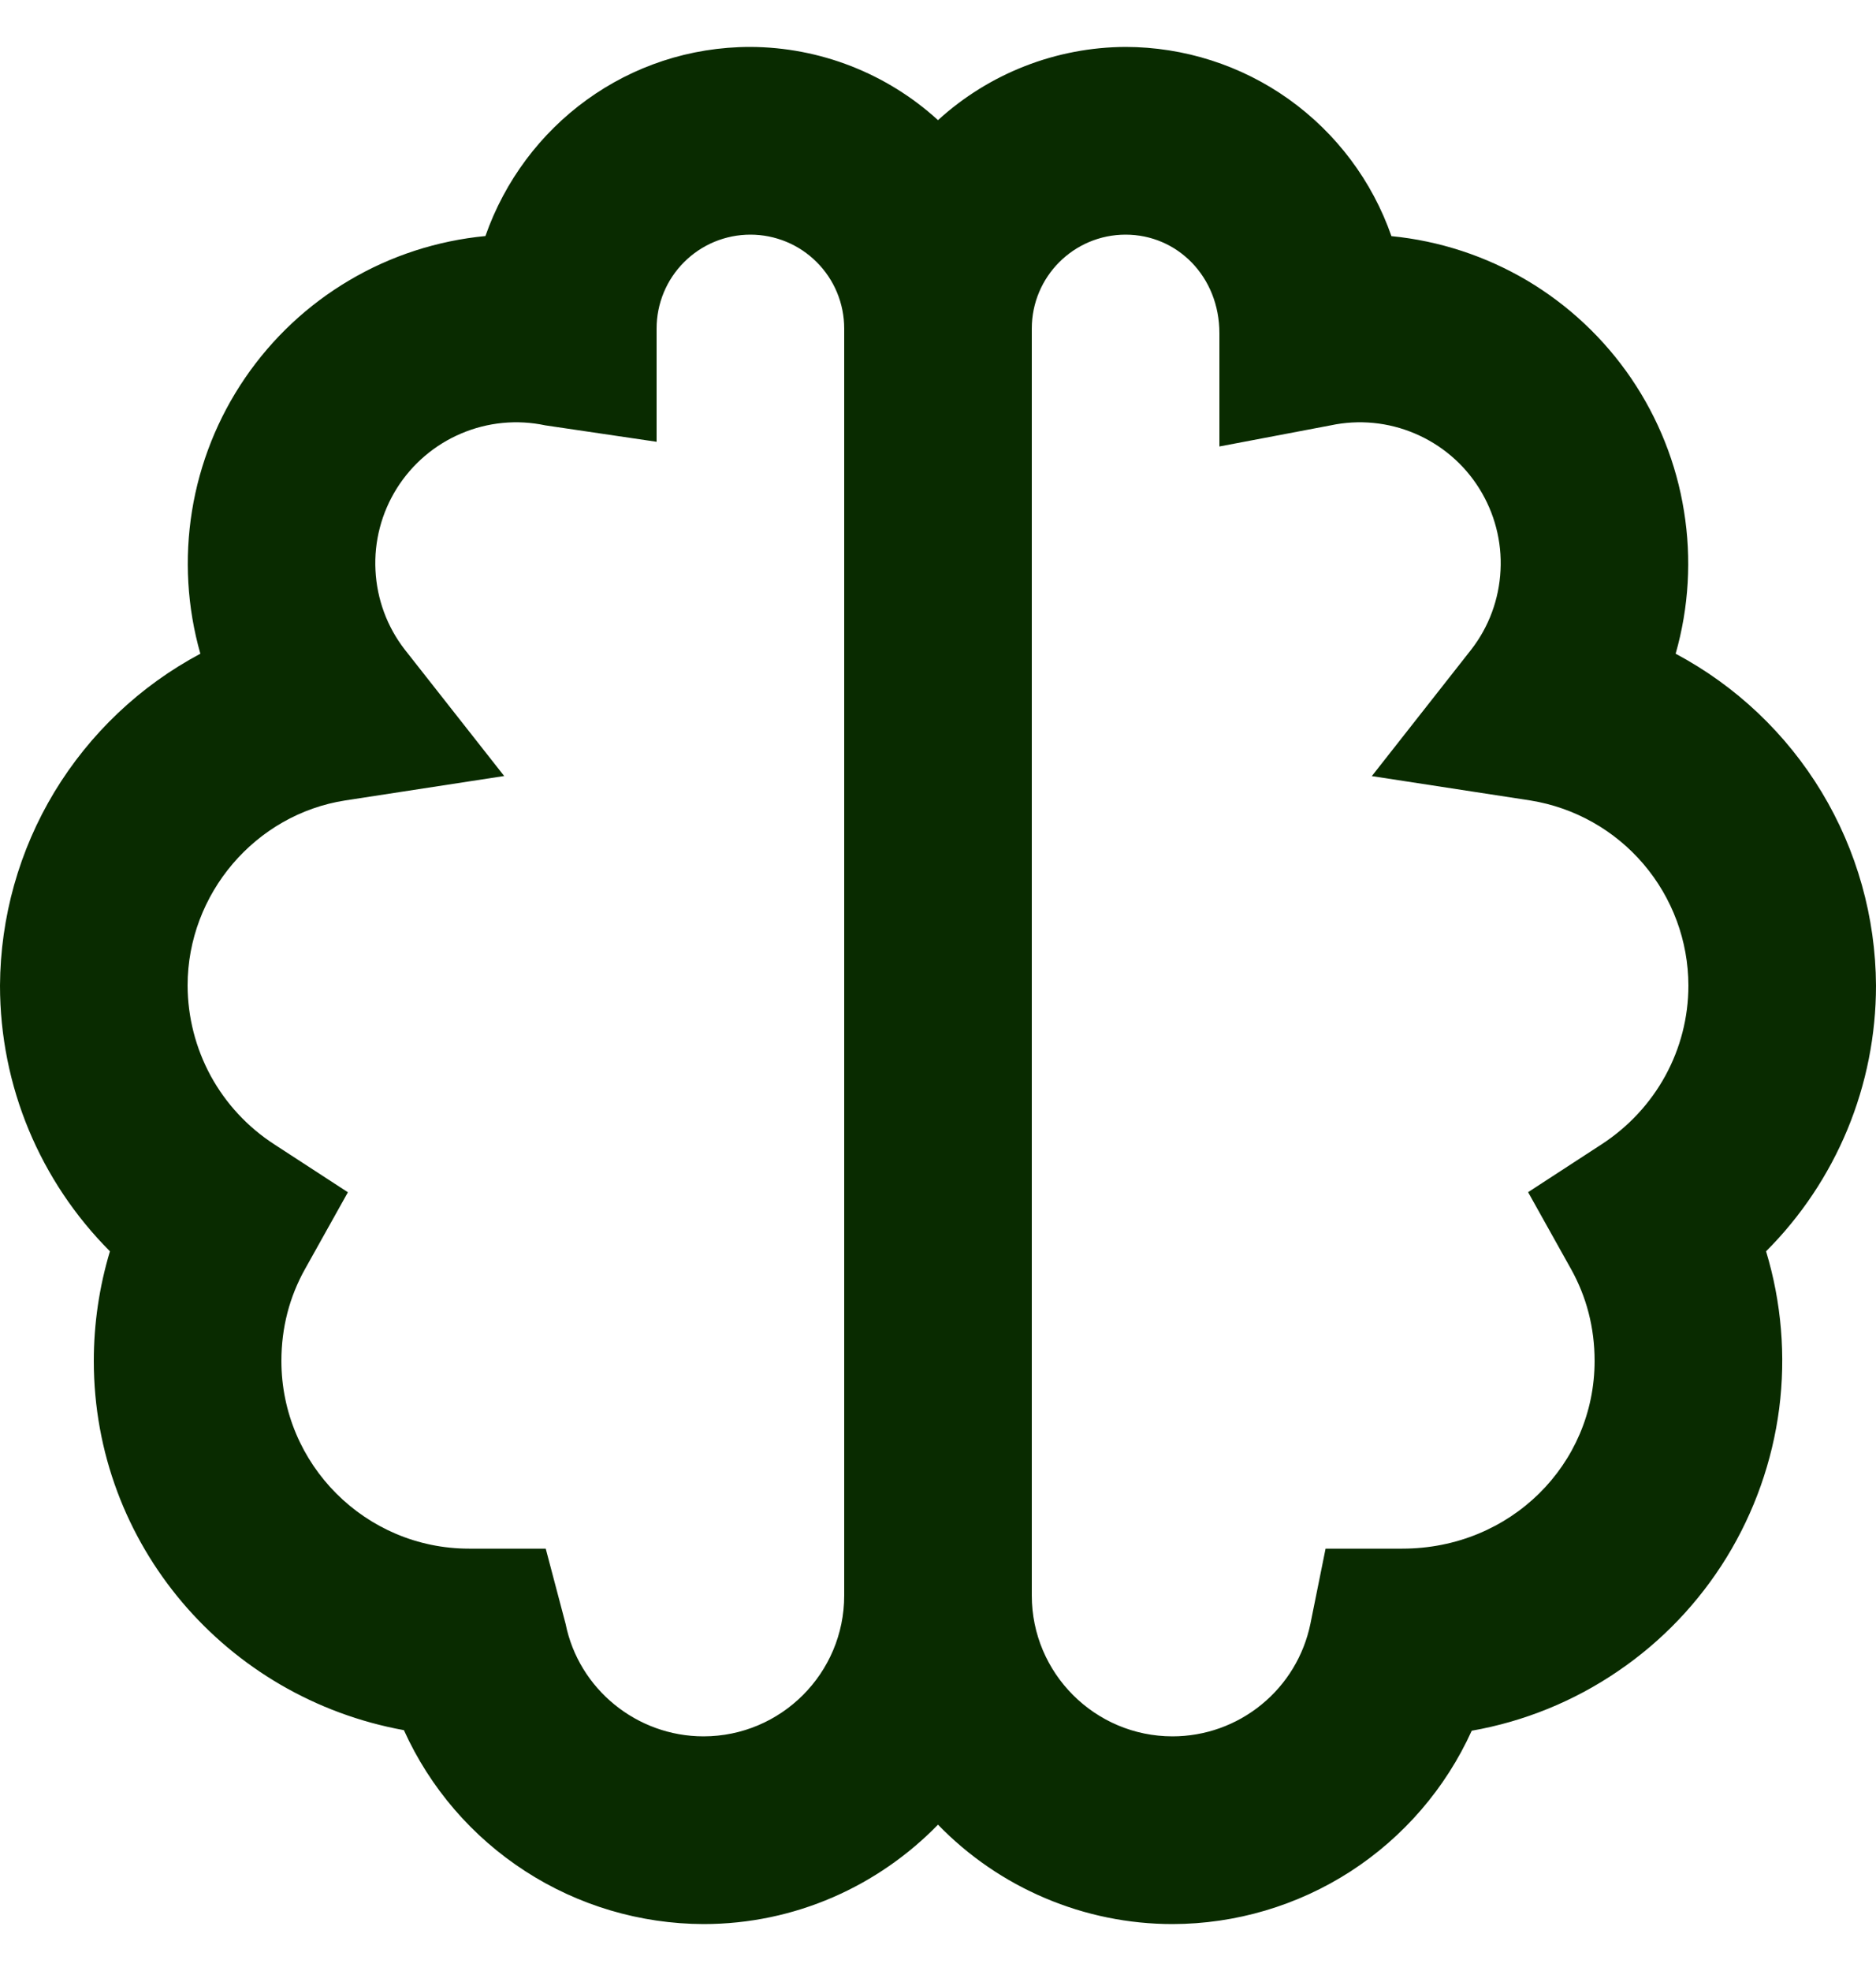 <svg width="20" height="21" viewBox="0 0 20 21" fill="none" xmlns="http://www.w3.org/2000/svg">
<path id="Vector" d="M17.864 6.965C18.005 6.471 18.035 5.952 17.953 5.446C17.872 4.939 17.679 4.456 17.39 4.031C17.101 3.607 16.722 3.251 16.281 2.989C15.839 2.728 15.345 2.566 14.834 2.516C14.629 1.928 14.246 1.418 13.738 1.056C13.231 0.695 12.623 0.501 12 0.5C11.26 0.503 10.547 0.781 10 1.28C9.453 0.781 8.74 0.503 8 0.5C6.699 0.5 5.59 1.331 5.175 2.515C4.663 2.564 4.168 2.724 3.725 2.986C3.282 3.247 2.902 3.603 2.612 4.028C2.322 4.452 2.129 4.936 2.047 5.443C1.965 5.951 1.995 6.47 2.136 6.965C1.494 7.307 0.957 7.816 0.58 8.438C0.204 9.06 0.004 9.773 0 10.5C0 11.575 0.428 12.586 1.172 13.332C1.058 13.711 1 14.104 1 14.5C1 16.457 2.412 18.09 4.306 18.434C4.584 19.049 5.033 19.57 5.599 19.936C6.166 20.303 6.826 20.498 7.5 20.5C8.479 20.5 9.364 20.093 10 19.441C10.325 19.776 10.713 20.042 11.143 20.224C11.572 20.406 12.034 20.5 12.5 20.5C13.173 20.499 13.832 20.304 14.398 19.939C14.963 19.573 15.412 19.053 15.69 18.44C16.248 18.342 16.779 18.126 17.247 17.807C17.716 17.489 18.111 17.075 18.408 16.592C18.704 16.109 18.895 15.569 18.968 15.007C19.04 14.445 18.992 13.874 18.828 13.332C19.2 12.96 19.495 12.518 19.696 12.033C19.897 11.547 20 11.026 20 10.5C19.996 9.773 19.796 9.06 19.42 8.438C19.044 7.816 18.506 7.307 17.864 6.965ZM7.5 18.5C6.789 18.5 6.17 17.996 6.03 17.302L5.818 16.5H5C3.897 16.5 3 15.603 3 14.5C3 14.148 3.085 13.818 3.253 13.519L3.709 12.703L2.925 12.193C2.642 12.01 2.409 11.76 2.247 11.464C2.086 11.168 2.001 10.837 2 10.5C2 9.523 2.723 8.676 3.682 8.528L5.375 8.268L4.316 6.922C4.127 6.679 4.018 6.384 4.003 6.076C3.987 5.769 4.067 5.464 4.23 5.204C4.394 4.943 4.633 4.739 4.916 4.619C5.2 4.498 5.513 4.468 5.814 4.532L7 4.707V3.5C7 3.235 7.105 2.98 7.293 2.793C7.48 2.605 7.735 2.5 8 2.5C8.265 2.5 8.52 2.605 8.707 2.793C8.895 2.98 9 3.235 9 3.5V17C9 17.827 8.327 18.5 7.5 18.5ZM17.075 12.192L16.291 12.702L16.747 13.518C16.915 13.818 17 14.148 17 14.5C17 15.603 16.103 16.5 14.95 16.5H14.132L13.97 17.302C13.9 17.64 13.716 17.944 13.448 18.162C13.18 18.381 12.845 18.5 12.5 18.5C11.673 18.5 11 17.827 11 17V3.5C11 2.948 11.448 2.5 12 2.5C12.552 2.5 13 2.948 13 3.55V4.757L14.186 4.532C14.487 4.468 14.8 4.498 15.084 4.619C15.367 4.739 15.607 4.943 15.77 5.204C15.933 5.464 16.013 5.769 15.997 6.076C15.982 6.384 15.873 6.679 15.684 6.922L14.625 8.269L16.318 8.529C16.787 8.605 17.213 8.845 17.521 9.206C17.829 9.567 17.999 10.025 18 10.5C18 11.183 17.654 11.815 17.075 12.192Z" fill="#092B00"/>
</svg>
